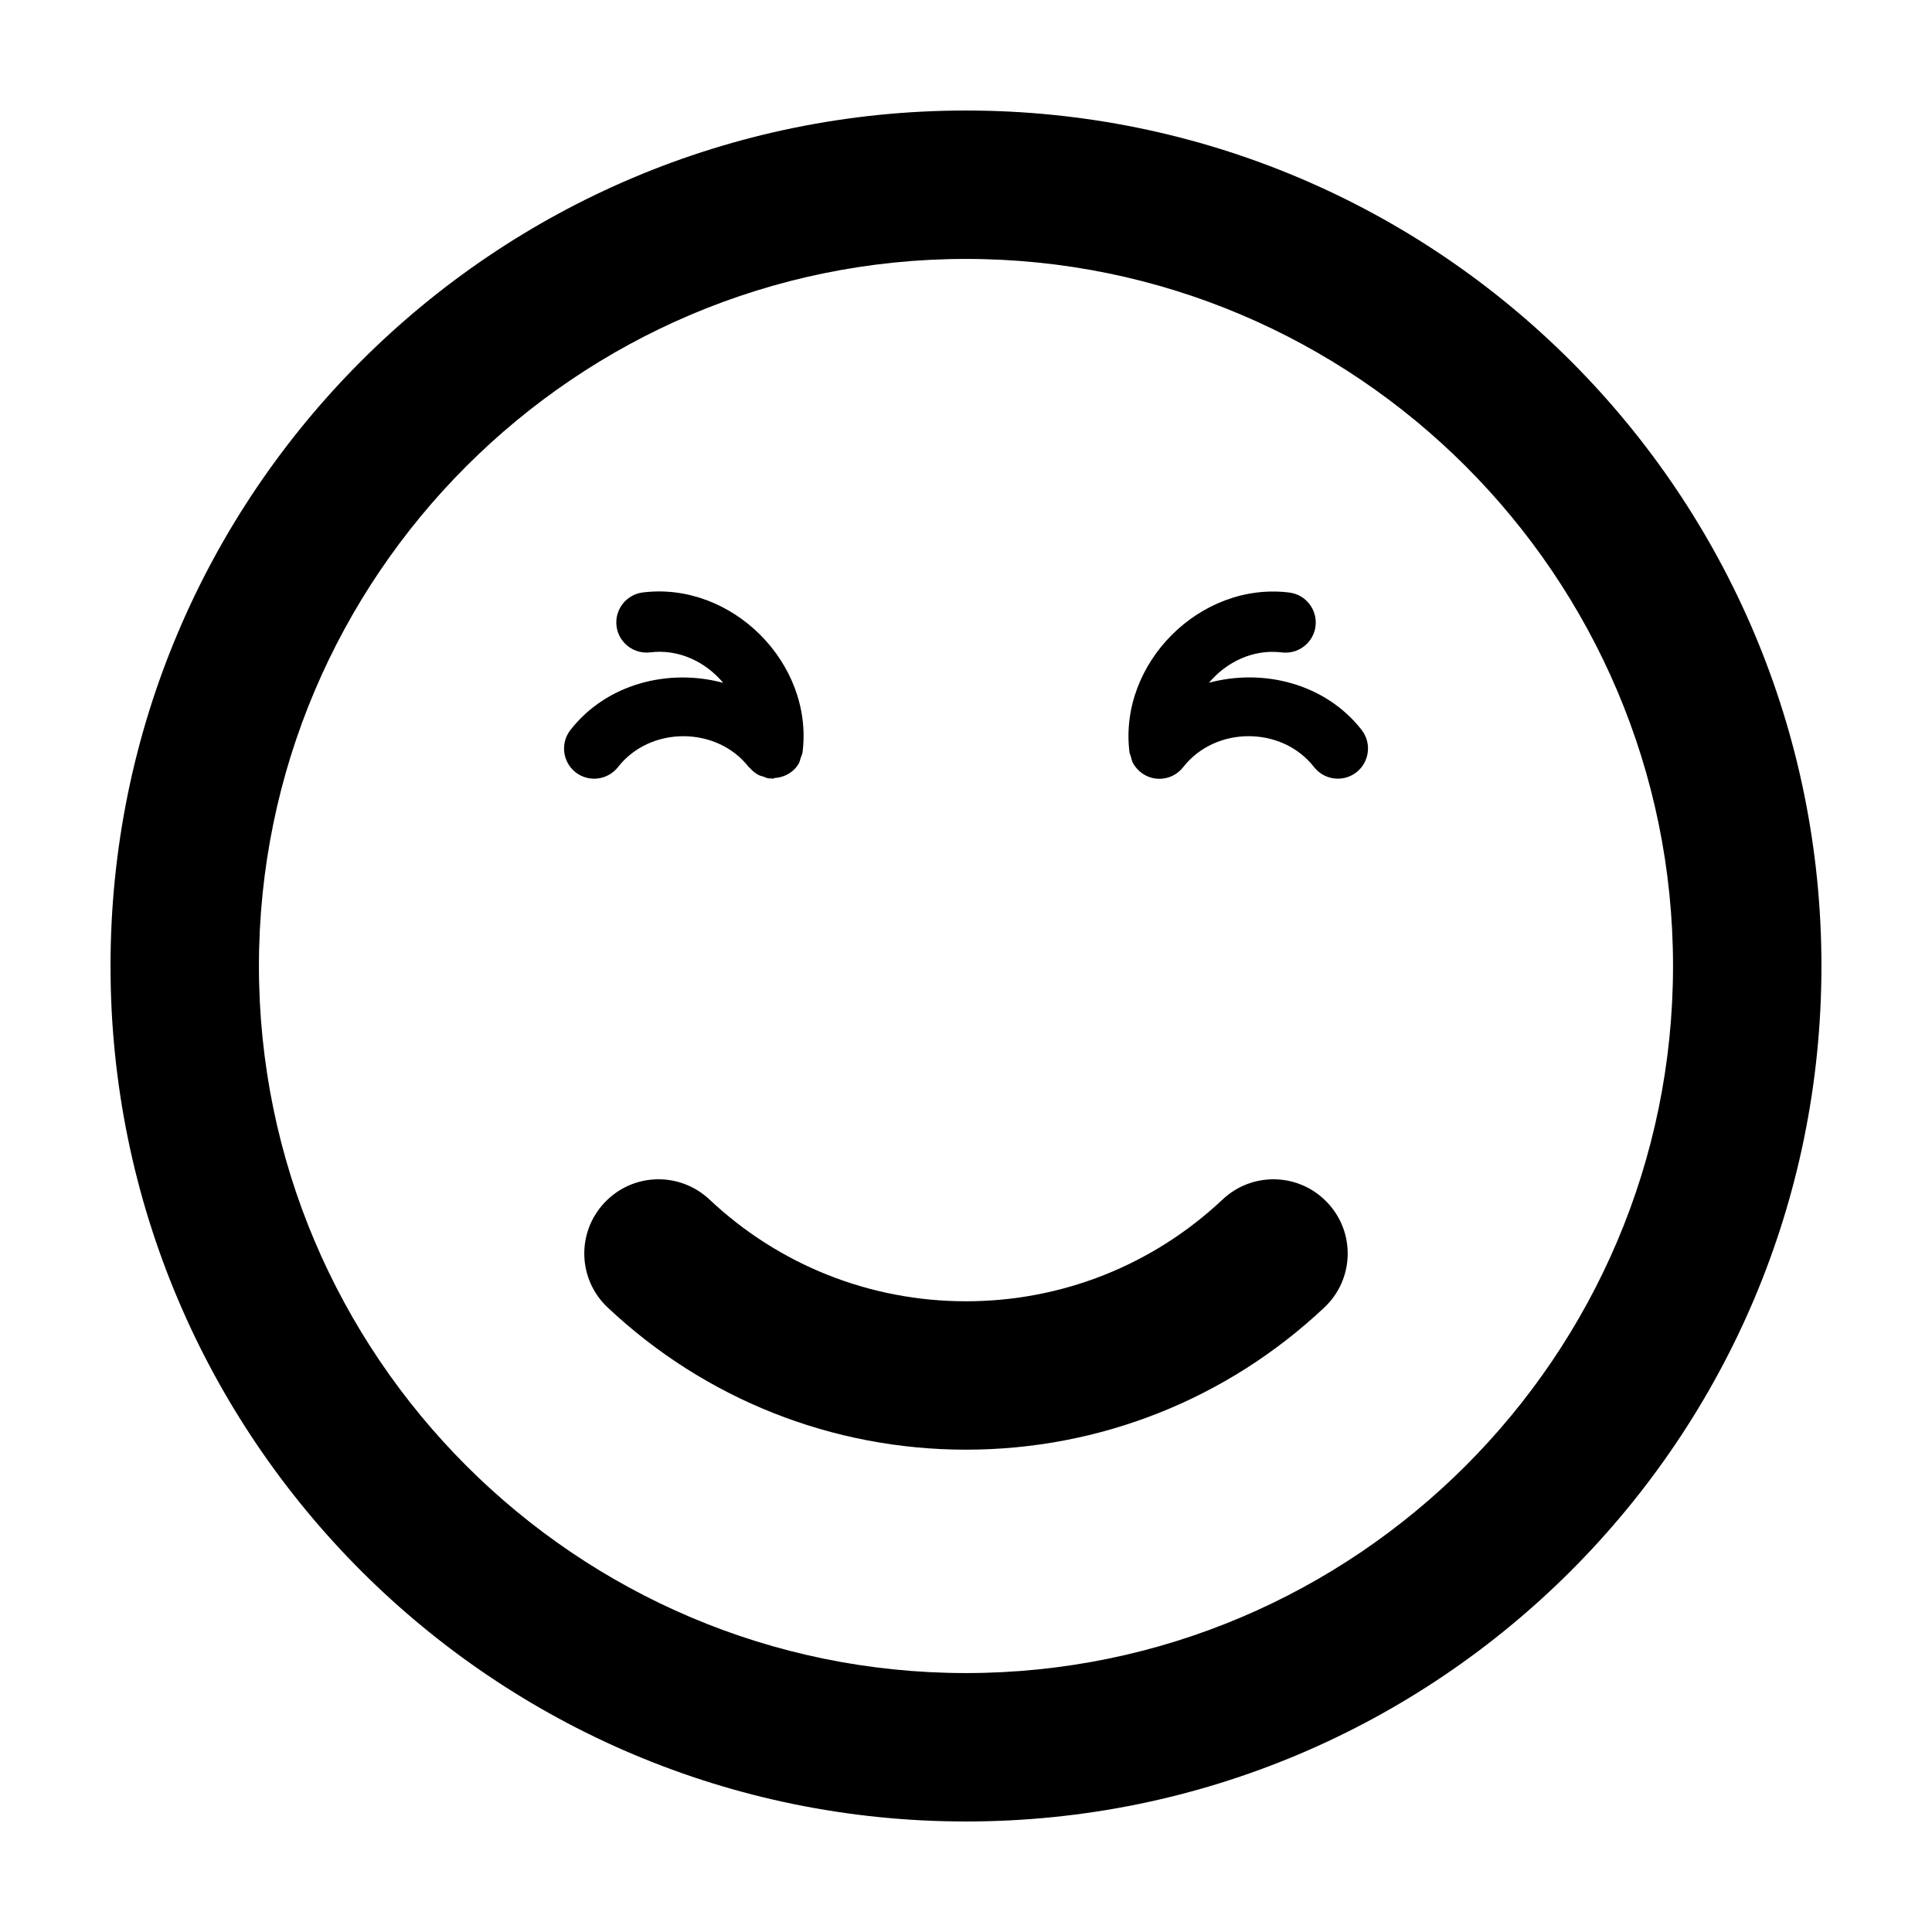 <?xml version="1.0" encoding="UTF-8"?>
<!-- Uploaded to: ICON Repo, www.svgrepo.com, Generator: ICON Repo Mixer Tools -->
<svg fill="#000000" width="800px" height="800px" version="1.1" viewBox="144 144 512 512" xmlns="http://www.w3.org/2000/svg">
 <g>
  <path d="m400 173.29c-125.21 0-226.71 101.53-226.71 226.71 0 125.18 101.5 226.71 226.71 226.71 125.2 0 226.7-101.53 226.7-226.71s-101.5-226.71-226.7-226.71zm0 414.09c-103.31 0-187.38-84.066-187.38-187.38s84.07-187.38 187.38-187.38 187.37 84.07 187.37 187.38-84.051 187.38-187.37 187.38z"/>
  <path d="m468.02 461.86c-18.5 17.434-42.656 26.992-68.016 26.992-25.367 0-49.523-9.562-68.008-26.992-7.934-7.438-20.363-7.062-27.805 0.871-7.453 7.906-7.07 20.34 0.852 27.773 25.82 24.305 59.555 37.676 94.965 37.676 35.414 0 69.129-13.371 94.949-37.676 7.918-7.438 8.305-19.871 0.84-27.773-7.434-7.93-19.875-8.305-27.777-0.871z"/>
  <path d="m307.78 347.28c8.5-10.902 26.148-10.902 34.648 0 0.07 0.09 0.176 0.117 0.25 0.203 0.66 0.781 1.457 1.426 2.379 1.914 0.398 0.207 0.82 0.277 1.246 0.414 0.492 0.168 0.938 0.43 1.477 0.492 0.18 0.02 0.344-0.051 0.523-0.039 0.156 0.012 0.297 0.102 0.453 0.102 0.176 0 0.332-0.16 0.508-0.176 2.715-0.176 5.144-1.586 6.449-3.906 0.246-0.441 0.316-0.945 0.473-1.422 0.172-0.508 0.438-0.969 0.504-1.516 2.938-23.602-18.773-45.277-42.352-42.34-4.379 0.551-7.488 4.539-6.949 8.926 0.23 1.832 1.059 3.445 2.277 4.66 1.684 1.684 4.102 2.602 6.648 2.289 7.586-0.941 14.699 2.535 19.348 8.086-14.367-3.898-30.883 0.152-40.496 12.496-2.711 3.481-2.086 8.504 1.395 11.227 3.469 2.691 8.496 2.066 11.219-1.41z"/>
  <path d="m464.39 324.94c4.644-5.527 11.742-8.984 19.312-8.039 2.543 0.312 4.969-0.605 6.648-2.289 1.215-1.215 2.047-2.828 2.277-4.66 0.539-4.383-2.57-8.379-6.949-8.922-23.582-2.938-45.293 18.738-42.355 42.34 0.047 0.367 0.242 0.66 0.336 1.008 0.172 0.656 0.301 1.32 0.641 1.914 1.543 2.75 4.621 4.453 7.941 4.035 2.195-0.266 4.074-1.422 5.34-3.055 8.539-10.914 26.164-10.887 34.652 0.004 1.578 2.023 3.934 3.082 6.316 3.082 1.719 0 3.445-0.555 4.906-1.688 3.481-2.715 4.106-7.738 1.395-11.227-9.605-12.316-26.098-16.383-40.461-12.504z"/>
 </g>
</svg>
